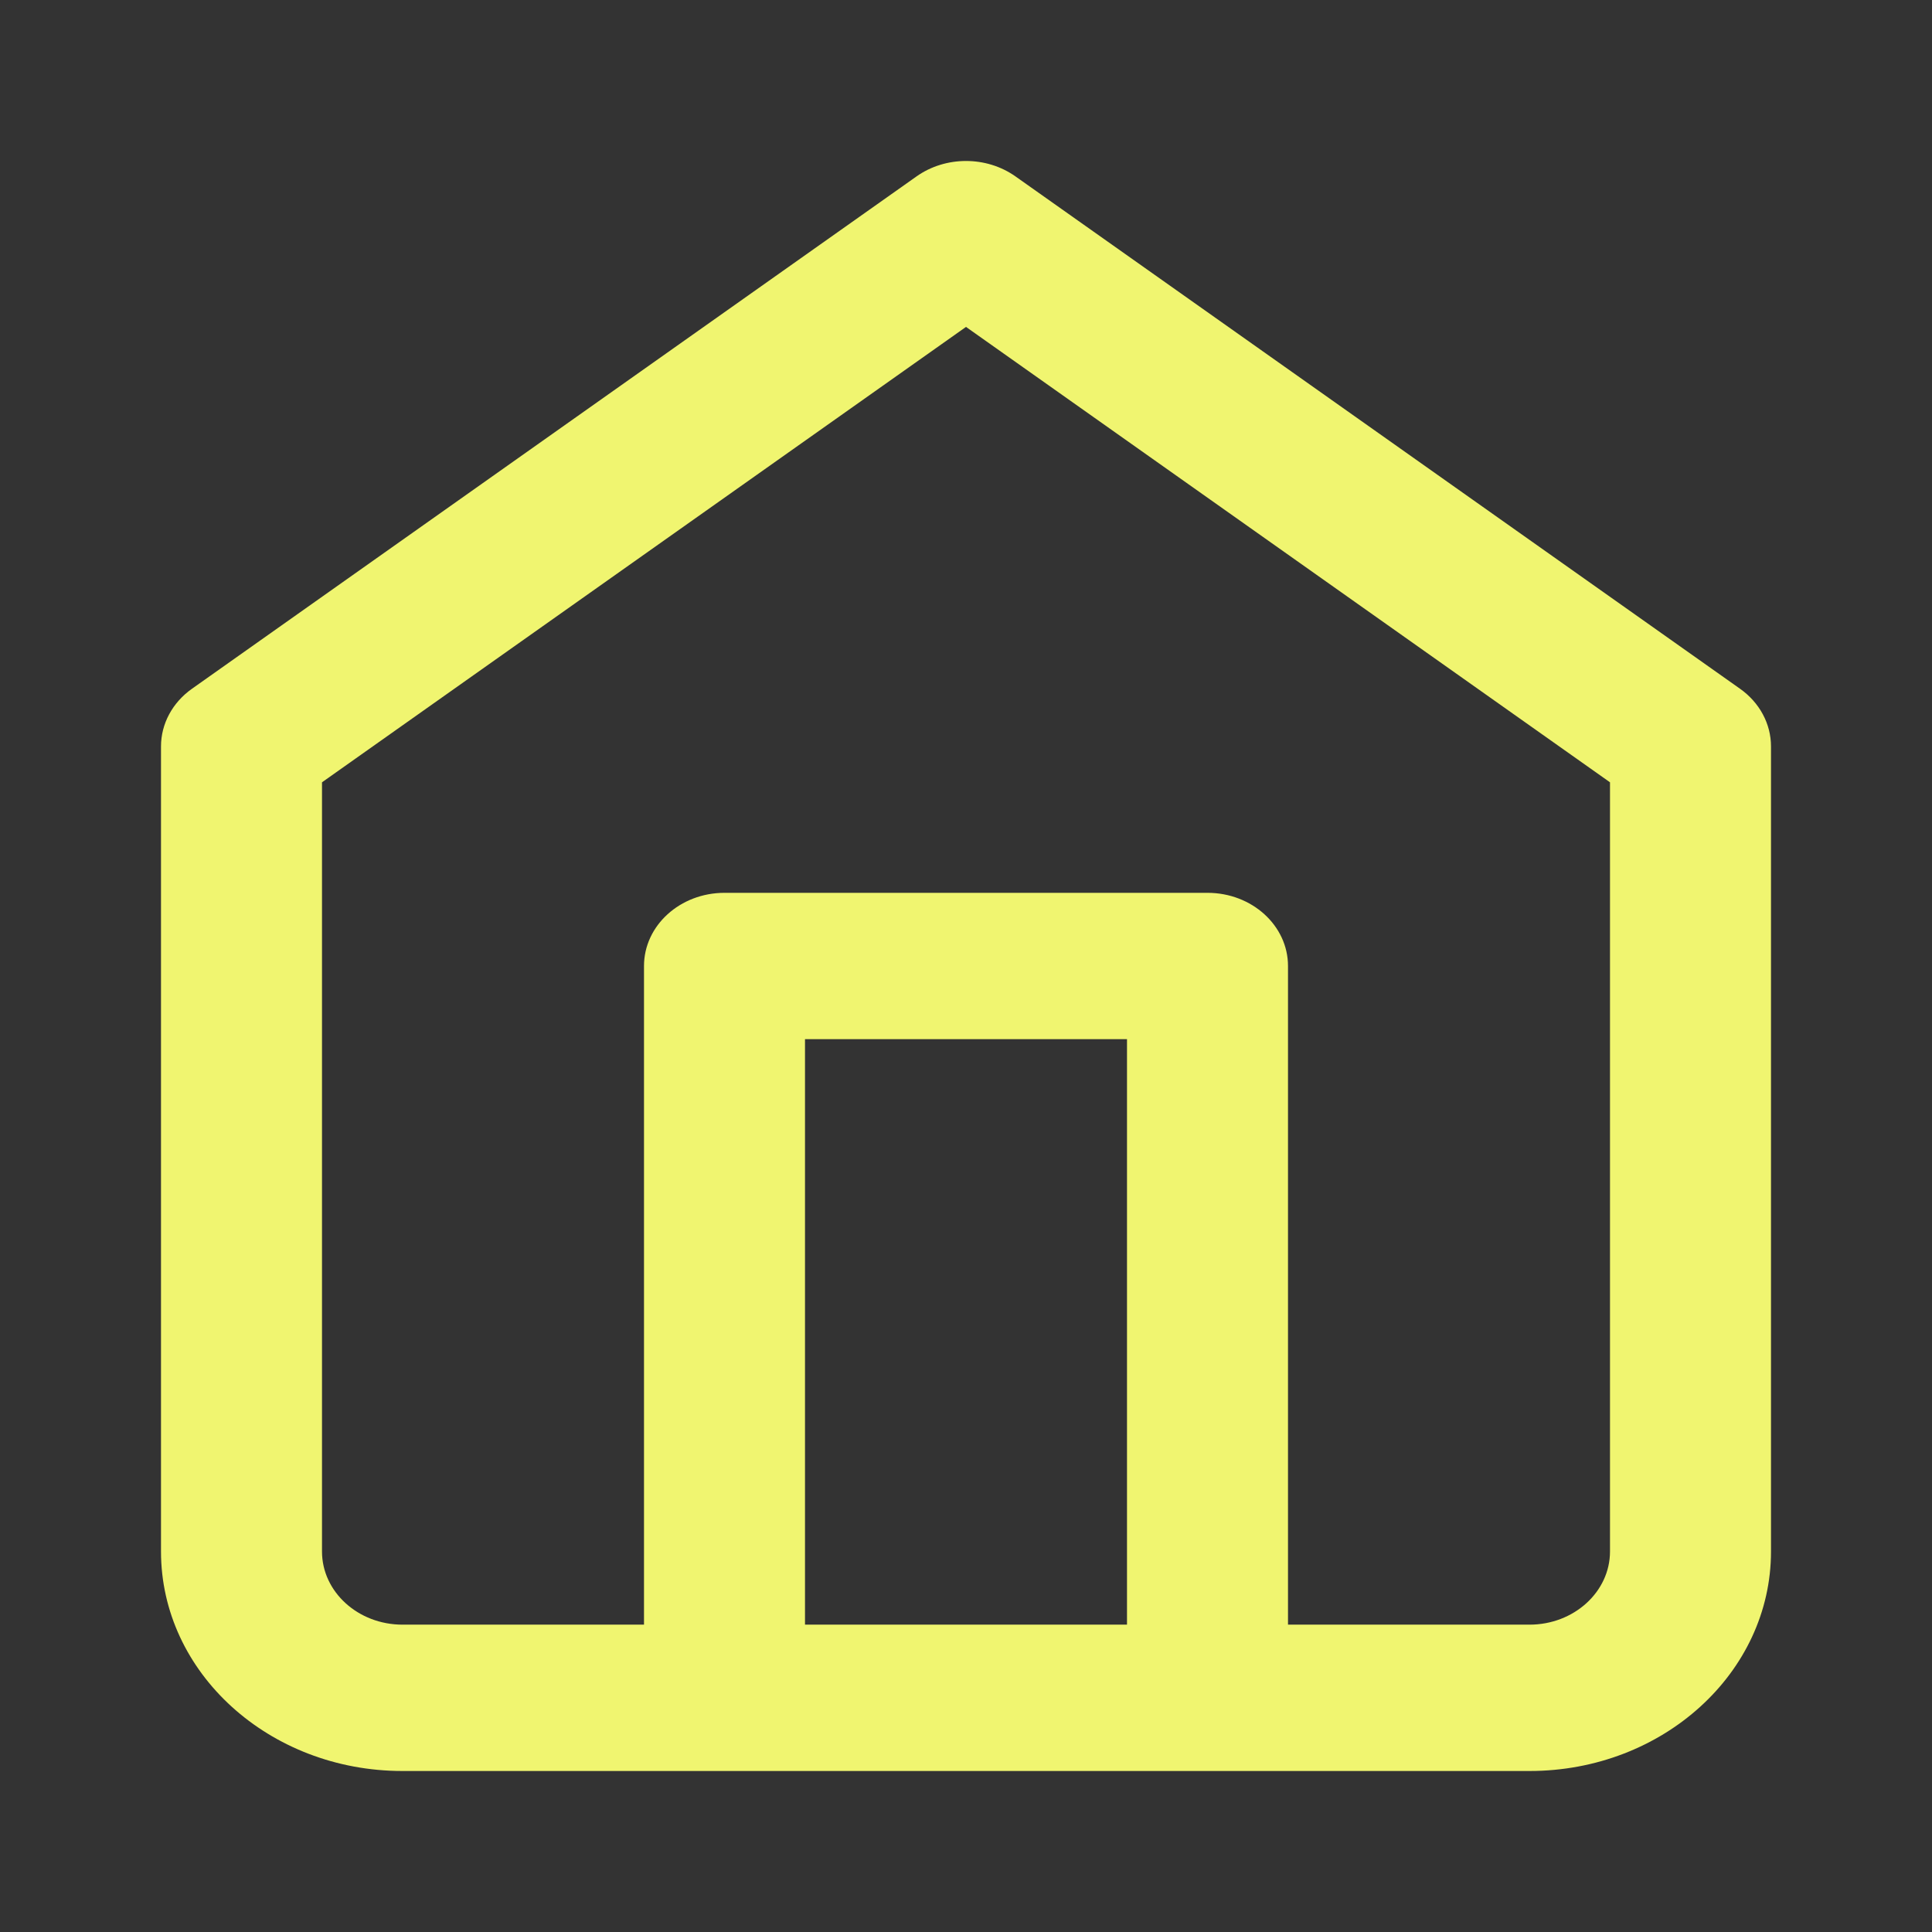 <svg width="24" height="24" viewBox="0 0 24 24" fill="none" xmlns="http://www.w3.org/2000/svg">
<rect x="0" y="0" width="24" height="24" fill="#333333" stroke="none"/>
<path d="M11.386 2.191C11.747 1.936 12.253 1.936 12.614 2.191L21.614 8.555C21.858 8.727 22 8.992 22 9.272V19.273C22 20.779 20.657 22 19 22H5C3.343 22 2 20.779 2 19.273V9.272C2 8.992 2.142 8.727 2.386 8.555L11.386 2.191ZM4 9.718V19.273C4 19.774 4.448 20.182 5 20.182H8V12C8 11.498 8.448 11.091 9 11.091H15C15.552 11.091 16 11.498 16 12V20.182H19C19.552 20.182 20 19.774 20 19.273V9.718L12 4.061L4 9.718ZM10 12.909V20.182H14V12.909H10Z" fill="#F0F570"/>
</svg>
